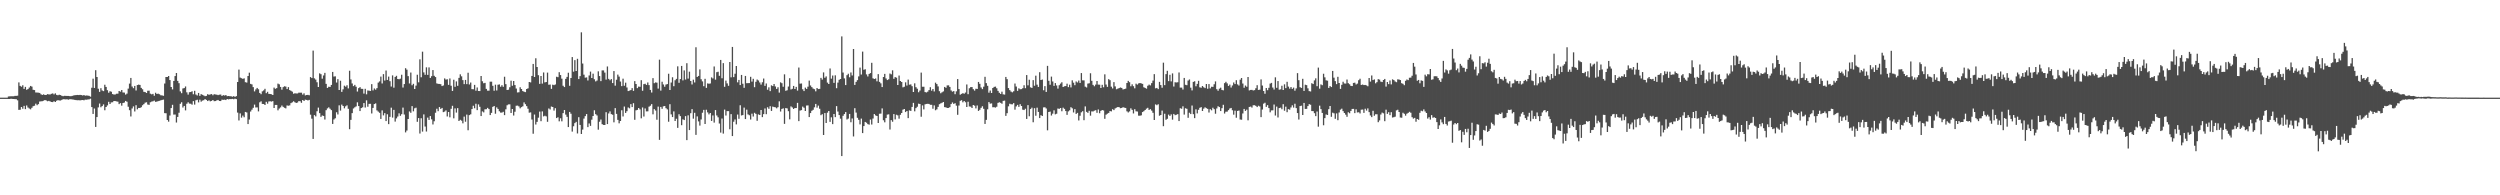 <?xml version="1.0" encoding="UTF-8"?>
<svg xmlns="http://www.w3.org/2000/svg" width="1920" height="150">
  <path d="M0 75.000h1v1.000H0zM1 75.000h1v1.000H1zM2 75.000h1v1.000H2zM3 75.000h1v1.000H3zM4 75.000h1v1.000H4zM5 75.000h1v1.000H5zM6 74.090h1v1.960H6zM7 73.975h1v2.038H7zM8 73.934h1v1.916H8zM9 73.929h1v2.055H9zM10 73.955h1v2.088H10zM11 73.637h1v2.488H11zM12 73.636h1v2.567H12zM13 73.457h1v3.590H13zM14 63.268h1v21.111H14zM15 65.961h1v18.340H15zM16 66.633h1v15.529H16zM17 65.498h1v18.030H17zM18 68.265h1v13.046H18zM19 66.716h1v17.073H19zM20 68.991h1v12.010H20zM21 68.410h1v14.190H21zM22 67.236h1v16.114H22zM23 66.010h1v17.967H23zM24 66.521h1v16.260H24zM25 68.981h1v12.586H25zM26 69.183h1v12.014H26zM27 71.007h1v8.615H27zM28 71.060h1v9.727H28zM29 71.160h1v8.815H29zM30 71.370h1v6.583H30zM31 72.385h1v5.430H31zM32 72.891h1v4.835H32zM33 72.437h1v4.949H33zM34 72.956h1v3.857H34zM35 72.907h1v4.249H35zM36 72.282h1v5.502H36zM37 72.488h1v4.984H37zM38 72.547h1v5.327H38zM39 72.046h1v6.314H39zM40 71.749h1v6.673H40zM41 72.501h1v5.228H41zM42 71.681h1v6.666H42zM43 72.863h1v4.500H43zM44 73.153h1v3.770H44zM45 72.769h1v4.413H45zM46 72.993h1v4.208H46zM47 73.589h1v3.101H47zM48 73.901h1v2.300H48zM49 73.563h1v2.689H49zM50 73.617h1v2.717H50zM51 73.699h1v2.549H51zM52 73.665h1v2.861H52zM53 73.827h1v2.387H53zM54 73.878h1v2.286H54zM55 73.629h1v2.771H55zM56 73.342h1v3.169H56zM57 73.102h1v3.669H57zM58 73.006h1v3.875H58zM59 72.912h1v4.100H59zM60 73.030h1v3.905H60zM61 72.859h1v4.257H61zM62 73.029h1v3.855H62zM63 73.340h1v3.484H63zM64 73.018h1v4.040H64zM65 73.486h1v3.057H65zM66 73.326h1v3.245H66zM67 73.447h1v2.966H67zM68 73.650h1v2.623H68zM69 74.245h1v1.516H69zM70 67.370h1v14.863H70zM71 60.437h1v27.045H71zM72 67.538h1v15.800H72zM73 53.905h1v43.558H73zM74 59.117h1v30.799H74zM75 68.168h1v14.328H75zM76 70.530h1v8.965H76zM77 67.752h1v14.636H77zM78 69.459h1v11.987H78zM79 69.967h1v10.207H79zM80 65.088h1v19.593H80zM81 66.756h1v15.441H81zM82 69.268h1v11.696H82zM83 71.218h1v6.987H83zM84 70.037h1v9.824H84zM85 70.449h1v8.209H85zM86 72.246h1v6.308H86zM87 72.609h1v4.953H87zM88 72.541h1v5.055H88zM89 72.009h1v5.842H89zM90 71.933h1v6.150H90zM91 69.863h1v10.116H91zM92 70.426h1v8.805H92zM93 69.143h1v12.027H93zM94 71.004h1v8.109H94zM95 71.095h1v7.670H95zM96 72.654h1v4.840H96zM97 71.861h1v6.258H97zM98 68.030h1v13.918H98zM99 64.212h1v20.414H99zM100 59.830h1v29.629H100zM101 66.443h1v16.880H101zM102 67.728h1v13.984H102zM103 66.011h1v19.573H103zM104 69.459h1v11.318H104zM105 65.310h1v18.668H105zM106 64.969h1v17.938H106zM107 65.252h1v17.691H107zM108 67.498h1v14.808H108zM109 68.558h1v12.273H109zM110 70.528h1v9.463H110zM111 70.723h1v8.135H111zM112 71.442h1v7.098H112zM113 69.675h1v10.628H113zM114 69.621h1v10.892H114zM115 71.958h1v6.583H115zM116 72.463h1v5.584H116zM117 72.114h1v5.635H117zM118 73.506h1v3.745H118zM119 71.232h1v7.009H119zM120 72.141h1v5.891H120zM121 71.942h1v5.710H121zM122 72.406h1v5.028H122zM123 73.172h1v3.876H123zM124 73.254h1v3.471H124zM125 73.595h1v2.900H125zM126 64.168h1v22.720H126zM127 59.122h1v27.845H127zM128 59.117h1v33.058H128zM129 58.356h1v35.080H129zM130 61.485h1v27.244H130zM131 66.807h1v16.202H131zM132 68.682h1v11.806H132zM133 62.153h1v25.850H133zM134 58.426h1v29.546H134zM135 56.083h1v38.044H135zM136 62.096h1v27.690H136zM137 63.879h1v22.696H137zM138 70.212h1v9.525H138zM139 71.564h1v6.976H139zM140 67.947h1v14.639H140zM141 67.618h1v13.755H141zM142 66.389h1v18.389H142zM143 70.916h1v8.764H143zM144 72.675h1v5.889H144zM145 70.827h1v8.718H145zM146 70.643h1v9.038H146zM147 70.093h1v10.315H147zM148 72.405h1v5.280H148zM149 69.758h1v10.583H149zM150 72.621h1v4.361H150zM151 73.294h1v3.307H151zM152 71.363h1v7.263H152zM153 73.623h1v2.938H153zM154 72.298h1v5.768H154zM155 72.806h1v4.448H155zM156 73.334h1v3.615H156zM157 73.879h1v2.215H157zM158 73.622h1v3.108H158zM159 72.363h1v5.281H159zM160 72.812h1v4.220H160zM161 72.479h1v5.339H161zM162 72.253h1v5.289H162zM163 73.147h1v3.640H163zM164 72.357h1v5.389H164zM165 72.543h1v5.062H165zM166 72.717h1v4.364H166zM167 73.060h1v3.667H167zM168 72.709h1v4.848H168zM169 72.603h1v5.028H169zM170 73.654h1v2.872H170zM171 73.060h1v3.642H171zM172 73.375h1v3.162H172zM173 73.030h1v3.829H173zM174 73.897h1v2.145H174zM175 73.717h1v2.629H175zM176 73.881h1v2.204H176zM177 73.922h1v2.198H177zM178 74.289h1v1.618H178zM179 73.832h1v2.395H179zM180 74.405h1v1.390H180zM181 73.852h1v2.268H181zM182 63.001h1v23.465H182zM183 53.434h1v39.104H183zM184 59.606h1v27.478H184zM185 60.056h1v30.308H185zM186 60.567h1v28.201H186zM187 60.158h1v29.881H187zM188 63.106h1v22.849H188zM189 63.424h1v22.944H189zM190 58.365h1v36.938H190zM191 55.825h1v35.951H191zM192 64.415h1v21.236H192zM193 64.796h1v19.406H193zM194 66.894h1v15.882H194zM195 70.196h1v10.121H195zM196 68.648h1v13.872H196zM197 67.518h1v14.951H197zM198 68.532h1v17.032H198zM199 71.368h1v7.217H199zM200 72.336h1v5.463H200zM201 70.166h1v9.655H201zM202 69.418h1v10.460H202zM203 68.183h1v12.448H203zM204 71.553h1v6.628H204zM205 70.499h1v9.108H205zM206 72.090h1v5.811H206zM207 72.183h1v5.591H207zM208 72.402h1v5.611H208zM209 72.944h1v4.744H209zM210 67.294h1v15.640H210zM211 68.209h1v12.391H211zM212 67.691h1v12.880H212zM213 64.195h1v20.523H213zM214 64.783h1v18.587H214zM215 66.740h1v15.767H215zM216 68.850h1v12.177H216zM217 66.901h1v15.179H217zM218 66.229h1v16.567H218zM219 66.510h1v16.715H219zM220 68.380h1v12.603H220zM221 66.933h1v14.275H221zM222 69.159h1v11.808H222zM223 69.746h1v9.464H223zM224 70.378h1v8.203H224zM225 71.994h1v5.757H225zM226 71.619h1v6.923H226zM227 71.771h1v7.335H227zM228 71.787h1v6.950H228zM229 71.175h1v6.501H229zM230 71.144h1v6.617H230zM231 71.171h1v7.763H231zM232 72.645h1v4.159H232zM233 71.680h1v5.875H233zM234 73.256h1v3.291H234zM235 72.952h1v3.807H235zM236 72.881h1v4.277H236zM237 73.158h1v3.539H237zM238 59.165h1v28.907H238zM239 59.957h1v31.180H239zM240 38.875h1v67.828H240zM241 60.181h1v28.266H241zM242 61.111h1v28.284H242zM243 63.198h1v22.275H243zM244 66.811h1v15.851H244zM245 56.295h1v30.587H245zM246 56.965h1v32.783H246zM247 60.422h1v28.271H247zM248 57.934h1v31.116H248zM249 55.987h1v35.809H249zM250 64.417h1v20.224H250zM251 67.529h1v15.705H251zM252 66.629h1v15.805H252zM253 66.749h1v16.781H253zM254 65.253h1v19.335H254zM255 55.251h1v39.928H255zM256 58.758h1v32.977H256zM257 58.647h1v32.195H257zM258 63.370h1v22.866H258zM259 60.793h1v27.134H259zM260 69.105h1v11.765H260zM261 62.022h1v22.930H261zM262 70.529h1v9.813H262zM263 68.622h1v12.783H263zM264 65.801h1v17.386H264zM265 66.545h1v15.132H265zM266 65.468h1v15.425H266zM267 67.901h1v15.644H267zM268 54.308h1v44.922H268zM269 61.012h1v31.069H269zM270 64.114h1v22.756H270zM271 66.146h1v17.154H271zM272 65.174h1v17.263H272zM273 66.624h1v15.109H273zM274 70.291h1v8.294H274zM275 67.707h1v13.758H275zM276 66.928h1v18.384H276zM277 68.187h1v14.833H277zM278 68.239h1v14.205H278zM279 71.876h1v7.285H279zM280 68.187h1v14.407H280zM281 72.472h1v4.561H281zM282 69.490h1v12.488H282zM283 69.615h1v10.153H283zM284 69.851h1v9.862H284zM285 64.638h1v22.480H285zM286 69.448h1v13.445H286zM287 67.923h1v11.981H287zM288 68.849h1v10.548H288zM289 67.710h1v17.087H289zM290 63.451h1v22.235H290zM291 62.511h1v24.127H291zM292 58.808h1v32.522H292zM293 64.103h1v20.680H293zM294 56.958h1v31.670H294zM295 61.865h1v25.041H295zM296 54.170h1v38.824H296zM297 61.394h1v26.361H297zM298 58.855h1v36.455H298zM299 62.366h1v27.367H299zM300 66.433h1v16.264H300zM301 57.912h1v32.431H301zM302 67.306h1v17.095H302zM303 59.078h1v34.321H303zM304 58.198h1v32.708H304zM305 60.653h1v28.835H305zM306 60.867h1v26.196H306zM307 60.395h1v28.544H307zM308 57.373h1v30.333H308zM309 67.237h1v15.411H309zM310 64.567h1v23.396H310zM311 52.358h1v49.346H311zM312 53.500h1v46.771H312zM313 58.454h1v32.914H313zM314 64.111h1v21.515H314zM315 55.715h1v30.927H315zM316 65.477h1v16.028H316zM317 64.357h1v21.161H317zM318 68.368h1v14.844H318zM319 65.718h1v16.969H319zM320 57.385h1v36.164H320zM321 63.213h1v27.455H321zM322 45.566h1v56.972H322zM323 59.348h1v31.467H323zM324 39.679h1v61.393H324zM325 55.591h1v32.266H325zM326 57.436h1v39.760H326zM327 51.692h1v49.324H327zM328 57.475h1v32.830H328zM329 51.784h1v40.310H329zM330 59.855h1v29.293H330zM331 58.525h1v33.117H331zM332 53.822h1v41.758H332zM333 58.226h1v34.892H333zM334 59.179h1v27.417H334zM335 64.058h1v19.472H335zM336 64.400h1v21.023H336zM337 64.457h1v17.794H337zM338 64.672h1v18.967H338zM339 66.087h1v16.827H339zM340 65.650h1v20.490H340zM341 60.220h1v25.475H341zM342 61.155h1v23.617H342zM343 60.856h1v28.603H343zM344 65.172h1v20.823H344zM345 60.247h1v29.888H345zM346 65.851h1v17.702H346zM347 69.832h1v11.412H347zM348 61.216h1v29.665H348zM349 66.638h1v16.636H349zM350 62.533h1v23.935H350zM351 65.897h1v17.138H351zM352 59.795h1v33.139H352zM353 57.112h1v34.919H353zM354 58.627h1v34.032H354zM355 61.546h1v33.183H355zM356 64.625h1v24.911H356zM357 61.385h1v32.106H357zM358 64.629h1v23.361H358zM359 55.880h1v44.166H359zM360 64.855h1v23.586H360zM361 63.368h1v24.418H361zM362 68.441h1v15.307H362zM363 68.542h1v12.676H363zM364 65.187h1v17.969H364zM365 69.636h1v10.022H365zM366 67.166h1v17.427H366zM367 69.900h1v10.303H367zM368 69.939h1v12.086H368zM369 58.387h1v30.758H369zM370 62.404h1v23.169H370zM371 63.946h1v22.395H371zM372 63.662h1v20.317H372zM373 68.246h1v15.639H373zM374 69.620h1v13.219H374zM375 69.609h1v14.149H375zM376 62.718h1v25.648H376zM377 62.703h1v23.974H377zM378 65.870h1v16.208H378zM379 69.678h1v11.707H379zM380 65.025h1v22.306H380zM381 69.457h1v13.050H381zM382 65.081h1v18.556H382zM383 64.831h1v20.628H383zM384 66.587h1v19.885H384zM385 65.432h1v21.027H385zM386 66.659h1v19.220H386zM387 58.917h1v29.522H387zM388 64.607h1v19.347H388zM389 69.122h1v11.711H389zM390 68.937h1v11.225H390zM391 66.996h1v13.114H391zM392 61.946h1v24.860H392zM393 65.842h1v17.873H393zM394 62.224h1v26.487H394zM395 65.345h1v20.452H395zM396 67.981h1v13.231H396zM397 71.011h1v10.096H397zM398 70.842h1v10.856H398zM399 67.038h1v16.165H399zM400 68.336h1v13.939H400zM401 69.953h1v11.697H401zM402 70.466h1v8.195H402zM403 70.754h1v9.291H403zM404 68.338h1v13.179H404zM405 67.842h1v15.658H405zM406 62.988h1v23.519H406zM407 63.283h1v23.063H407zM408 58.333h1v33.484H408zM409 49.094h1v53.617H409zM410 59.124h1v28.864H410zM411 44.772h1v50.894H411zM412 51.431h1v42.172H412zM413 57.775h1v32.605H413zM414 64.390h1v21.298H414zM415 58.365h1v34.727H415zM416 64.225h1v21.347H416zM417 55.654h1v33.738H417zM418 63.267h1v25.640H418zM419 62.993h1v26.382H419zM420 55.734h1v37.790H420zM421 65.062h1v18.237H421zM422 64.944h1v19.100H422zM423 68.239h1v13.594H423zM424 65.005h1v17.176H424zM425 65.359h1v19.582H425zM426 64.874h1v18.243H426zM427 58.950h1v31.707H427zM428 59.268h1v30.773H428zM429 55.450h1v37.754H429zM430 57.655h1v33.191H430zM431 60.408h1v32.797H431zM432 65.825h1v21.060H432zM433 66.890h1v17.571H433zM434 60.548h1v27.465H434zM435 59.009h1v30.721H435zM436 55.855h1v41.744H436zM437 65.872h1v20.084H437zM438 59.923h1v27.445H438zM439 43.837h1v57.228H439zM440 55.039h1v41.916H440zM441 46.165h1v48.380H441zM442 54.526h1v39.066H442zM443 45.155h1v57.344H443zM444 60.720h1v29.270H444zM445 58.450h1v37.482H445zM446 24.836h1v78.095H446zM447 48.787h1v50.730H447zM448 57.333h1v33.754H448zM449 59.646h1v29.555H449zM450 59.431h1v28.176H450zM451 61.777h1v35.862H451zM452 57.932h1v36.912H452zM453 54.992h1v41.682H453zM454 59.882h1v32.011H454zM455 56.597h1v32.468H455zM456 60.869h1v23.840H456zM457 62.539h1v25.144H457zM458 61.835h1v26.867H458zM459 54.804h1v44.784H459zM460 58.434h1v35.062H460zM461 62.289h1v29.504H461zM462 54.071h1v41.326H462zM463 54.077h1v41.880H463zM464 55.757h1v40.254H464zM465 61.119h1v25.039H465zM466 51.059h1v44.202H466zM467 60.555h1v26.569H467zM468 61.644h1v23.909H468zM469 60.708h1v26.939H469zM470 63.796h1v24.308H470zM471 54.579h1v39.370H471zM472 65.791h1v17.260H472zM473 61.233h1v26.232H473zM474 57.298h1v34.736H474zM475 58.840h1v35.860H475zM476 62.643h1v30.277H476zM477 66.152h1v18.548H477zM478 60.418h1v29.051H478zM479 65.843h1v15.996H479zM480 63.485h1v23.248H480zM481 67.170h1v18.238H481zM482 69.962h1v12.553H482zM483 69.571h1v13.628H483zM484 69.164h1v10.828H484zM485 67.698h1v14.535H485zM486 69.768h1v9.469H486zM487 62.324h1v29.703H487zM488 64.534h1v20.182H488zM489 67.681h1v16.688H489zM490 66.534h1v16.431H490zM491 66.646h1v17.385H491zM492 61.580h1v29.313H492zM493 69.682h1v12.842H493zM494 64.631h1v24.846H494zM495 64.330h1v18.986H495zM496 65.229h1v20.348H496zM497 63.354h1v22.156H497zM498 65.387h1v16.540H498zM499 69.093h1v12.126H499zM500 71.076h1v8.882H500zM501 59.997h1v27.795H501zM502 63.916h1v19.904H502zM503 63.303h1v21.597H503zM504 63.490h1v28.471H504zM505 68.035h1v13.836H505zM506 45.811h1v61.630H506zM507 69.604h1v12.540H507zM508 62.750h1v20.804H508zM509 64.880h1v16.776H509zM510 66.590h1v14.820H510zM511 64.936h1v18.140H511zM512 64.561h1v19.442H512zM513 56.604h1v36.891H513zM514 69.121h1v10.893H514zM515 63.372h1v24.504H515zM516 59.339h1v30.548H516zM517 66.224h1v19.308H517zM518 61.664h1v31.267H518zM519 60.579h1v30.590H519zM520 50.951h1v47.247H520zM521 63.589h1v24.175H521zM522 60.709h1v28.477H522zM523 50.637h1v45.528H523zM524 61.735h1v29.908H524zM525 54.053h1v38.159H525zM526 61.069h1v28.117H526zM527 48.531h1v59.094H527zM528 60.341h1v28.217H528zM529 55.025h1v44.854H529zM530 62.214h1v24.745H530zM531 64.873h1v18.939H531zM532 61.165h1v29.958H532zM533 63.323h1v23.290H533zM534 36.297h1v67.285H534zM535 59.092h1v30.314H535zM536 58.292h1v34.950H536zM537 53.296h1v43.186H537zM538 60.873h1v30.863H538zM539 62.526h1v24.043H539zM540 66.178h1v18.223H540zM541 60.533h1v34.699H541zM542 67.487h1v16.793H542zM543 64.045h1v22.290H543zM544 64.309h1v23.551H544zM545 64.099h1v22.694H545zM546 59.465h1v33.415H546zM547 60.253h1v28.439H547zM548 51.052h1v43.115H548zM549 61.180h1v23.337H549zM550 55.452h1v33.243H550zM551 55.097h1v35.025H551zM552 58.218h1v36.638H552zM553 46.010h1v55.835H553zM554 60.131h1v30.876H554zM555 48.509h1v54.072H555zM556 66.682h1v17.504H556zM557 61.923h1v26.825H557zM558 64.052h1v21.320H558zM559 65.903h1v19.460H559zM560 47.612h1v51.648H560zM561 59.370h1v28.287H561zM562 36.028h1v68.449H562zM563 59.234h1v34.280H563zM564 56.611h1v35.124H564zM565 50.708h1v44.819H565zM566 63.231h1v24.736H566zM567 61.398h1v29.849H567zM568 65.327h1v15.541H568zM569 57.568h1v31.125H569zM570 64.305h1v24.056H570zM571 67.412h1v15.223H571zM572 58.328h1v33.120H572zM573 63.889h1v20.344H573zM574 63.859h1v24.004H574zM575 63.786h1v24.721H575zM576 58.994h1v32.800H576zM577 62.679h1v24.610H577zM578 60.503h1v28.984H578zM579 66.963h1v19.691H579zM580 62.830h1v24.599H580zM581 61.080h1v31.713H581zM582 61.774h1v26.063H582zM583 63.351h1v24.990H583zM584 64.983h1v19.482H584zM585 63.157h1v26.801H585zM586 60.328h1v27.330H586zM587 65.945h1v17.359H587zM588 64.113h1v23.587H588zM589 68.933h1v13.443H589zM590 67.092h1v16.466H590zM591 69.969h1v11.590H591zM592 65.537h1v19.649H592zM593 66.102h1v15.786H593zM594 64.525h1v17.708H594zM595 66.392h1v16.041H595zM596 68.317h1v14.881H596zM597 67.040h1v15.309H597zM598 71.136h1v6.671H598zM599 63.226h1v22.417H599zM600 63.913h1v19.732H600zM601 66.588h1v16.613H601zM602 57.109h1v37.997H602zM603 69.719h1v13.261H603zM604 69.338h1v13.926H604zM605 66.476h1v18.945H605zM606 60.053h1v31.569H606zM607 68.686h1v13.012H607zM608 68.213h1v14.318H608zM609 66.017h1v17.717H609zM610 68.365h1v14.569H610zM611 66.739h1v16.282H611zM612 69.584h1v9.436H612zM613 51.883h1v41.132H613zM614 64.248h1v20.711H614zM615 64.091h1v20.505H615zM616 68.555h1v13.295H616zM617 69.914h1v12.830H617zM618 67.278h1v17.986H618zM619 68.285h1v12.788H619zM620 66.570h1v14.364H620zM621 61.909h1v28.010H621zM622 65.641h1v21.191H622zM623 66.905h1v18.186H623zM624 68.032h1v16.275H624zM625 68.508h1v13.918H625zM626 70.136h1v9.702H626zM627 67.606h1v15.095H627zM628 68.398h1v12.703H628zM629 68.271h1v15.249H629zM630 59.795h1v28.674H630zM631 61.153h1v26.529H631zM632 55.615h1v48.072H632zM633 59.720h1v27.100H633zM634 58.656h1v35.802H634zM635 63.440h1v23.113H635zM636 64.509h1v20.714H636zM637 52.595h1v40.994H637zM638 60.430h1v29.686H638zM639 58.014h1v37.318H639zM640 63.630h1v23.947H640zM641 57.877h1v32.074H641zM642 67.720h1v13.795H642zM643 63.439h1v22.196H643zM644 61.284h1v27.101H644zM645 60.672h1v30.461H645zM646 27.960h1v91.885H646zM647 55.691h1v33.245H647zM648 60.194h1v27.408H648zM649 65.338h1v20.705H649zM650 57.738h1v34.034H650zM651 56.628h1v34.441H651zM652 59.328h1v28.176H652zM653 55.659h1v38.258H653zM654 57.954h1v33.026H654zM655 37.613h1v67.176H655zM656 65.218h1v17.898H656zM657 62.851h1v23.620H657zM658 61.539h1v28.948H658zM659 58.652h1v33.366H659zM660 51.940h1v43.584H660zM661 57.220h1v33.873H661zM662 39.605h1v62.615H662zM663 53.536h1v43.291H663zM664 53.197h1v40.472H664zM665 57.117h1v37.166H665zM666 58.735h1v36.620H666zM667 56.781h1v38.972H667zM668 56.102h1v35.686H668zM669 48.236h1v47.411H669zM670 60.173h1v30.883H670zM671 60.661h1v26.942H671zM672 60.244h1v28.404H672zM673 62.443h1v26.649H673zM674 56.959h1v37.499H674zM675 62.865h1v24.493H675zM676 63.999h1v23.225H676zM677 66.888h1v16.354H677zM678 59.143h1v33.236H678zM679 56.720h1v37.231H679zM680 60.259h1v30.417H680zM681 61.467h1v26.542H681zM682 60.918h1v26.872H682zM683 56.454h1v43.040H683zM684 57.111h1v35.173H684zM685 54.007h1v39.483H685zM686 60.500h1v27.093H686zM687 59.198h1v32.479H687zM688 59.667h1v28.440H688zM689 65.266h1v23.365H689zM690 58.027h1v33.096H690zM691 62.186h1v25.982H691zM692 62.970h1v23.808H692zM693 67.047h1v17.196H693zM694 66.616h1v17.078H694zM695 63.219h1v22.830H695zM696 65.714h1v19.519H696zM697 61.133h1v29.572H697zM698 65.039h1v19.729H698zM699 64.826h1v20.393H699zM700 66.219h1v15.890H700zM701 70.638h1v8.359H701zM702 63.974h1v21.518H702zM703 66.953h1v16.104H703zM704 68.173h1v13.805H704zM705 70.874h1v8.754H705zM706 69.510h1v10.351H706zM707 55.783h1v33.861H707zM708 66.623h1v14.313H708zM709 66.628h1v17.372H709zM710 70.700h1v9.423H710zM711 71.012h1v8.796H711zM712 70.422h1v9.288H712zM713 69.174h1v10.626H713zM714 66.956h1v13.541H714zM715 69.643h1v10.823H715zM716 68.366h1v15.151H716zM717 70.239h1v10.726H717zM718 63.481h1v21.227H718zM719 64.579h1v19.395H719zM720 66.346h1v15.744H720zM721 70.023h1v9.988H721zM722 71.640h1v7.747H722zM723 70.847h1v8.086H723zM724 70.177h1v8.160H724zM725 66.786h1v15.495H725zM726 67.426h1v15.071H726zM727 65.577h1v17.385H727zM728 65.542h1v17.347H728zM729 66.773h1v15.525H729zM730 69.453h1v10.452H730zM731 70.405h1v8.313H731zM732 69.958h1v9.874H732zM733 72.340h1v6.896H733zM734 70.167h1v11.007H734zM735 60.723h1v27.449H735zM736 68.385h1v12.650H736zM737 72.710h1v4.685H737zM738 72.096h1v4.867H738zM739 71.518h1v7.068H739zM740 71.971h1v5.605H740zM741 71.063h1v7.489H741zM742 64.850h1v17.311H742zM743 72.353h1v5.763H743zM744 67.781h1v13.993H744zM745 66.920h1v14.984H745zM746 66.846h1v16.118H746zM747 68.507h1v12.120H747zM748 69.574h1v11.559H748zM749 68.125h1v15.110H749zM750 68.289h1v12.720H750zM751 62.946h1v22.258H751zM752 64.344h1v19.958H752zM753 67.186h1v15.592H753zM754 68.479h1v13.119H754zM755 66.572h1v16.999H755zM756 58.974h1v36.186H756zM757 63.823h1v28.247H757zM758 65.909h1v18.065H758zM759 71.166h1v7.218H759zM760 69.518h1v10.123H760zM761 71.426h1v7.971H761zM762 67.603h1v14.756H762zM763 66.720h1v15.629H763zM764 66.526h1v16.129H764zM765 67.790h1v14.172H765zM766 69.780h1v9.203H766zM767 71.277h1v7.255H767zM768 72.139h1v6.824H768zM769 70.422h1v9.226H769zM770 72.469h1v4.977H770zM771 72.633h1v4.620H771zM772 59.075h1v29.898H772zM773 60.822h1v26.112H773zM774 67.640h1v14.003H774zM775 69.241h1v10.406H775zM776 70.362h1v9.718H776zM777 70.894h1v9.220H777zM778 70.106h1v9.101H778zM779 64.166h1v20.065H779zM780 66.451h1v15.286H780zM781 69.784h1v10.752H781zM782 67.851h1v14.229H782zM783 68.578h1v11.446H783zM784 68.464h1v12.951H784zM785 67.754h1v16.460H785zM786 65.459h1v19.076H786zM787 67.753h1v15.746H787zM788 57.647h1v33.709H788zM789 65.520h1v15.238H789zM790 61.221h1v28.052H790zM791 67.057h1v16.719H791zM792 67.554h1v15.149H792zM793 61.543h1v32.357H793zM794 65.868h1v17.205H794zM795 58.115h1v30.779H795zM796 65.027h1v17.683H796zM797 66.745h1v19.213H797zM798 55.430h1v35.251H798zM799 61.420h1v27.039H799zM800 61.086h1v27.977H800zM801 69.348h1v13.156H801zM802 66.149h1v16.210H802zM803 70.609h1v12.696H803zM804 50.581h1v49.509H804zM805 62.059h1v23.944H805zM806 65.101h1v20.618H806zM807 58.805h1v29.926H807zM808 62.556h1v24.743H808zM809 65.939h1v18.802H809zM810 63.802h1v24.029H810zM811 65.653h1v21.707H811zM812 68.070h1v15.305H812zM813 65.436h1v18.175H813zM814 64.229h1v18.724H814zM815 63.168h1v22.289H815zM816 66.793h1v15.919H816zM817 66.272h1v17.317H817zM818 66.086h1v19.212H818zM819 64.234h1v23.967H819zM820 66.894h1v18.675H820zM821 65.031h1v19.729H821zM822 67.120h1v15.197H822zM823 61.706h1v21.504H823zM824 63.505h1v22.869H824zM825 65.454h1v18.353H825zM826 62.545h1v24.939H826zM827 63.338h1v23.323H827zM828 61.837h1v30.697H828zM829 63.715h1v25.153H829zM830 56.095h1v30.159H830zM831 61.716h1v23.707H831zM832 61.757h1v30.565H832zM833 66.577h1v15.148H833zM834 67.193h1v18.698H834zM835 64.215h1v22.473H835zM836 63.967h1v21.137H836zM837 56.256h1v32.553H837zM838 62.045h1v23.484H838zM839 65.176h1v20.421H839zM840 66.270h1v18.747H840zM841 64.961h1v19.650H841zM842 62.232h1v24.409H842zM843 64.968h1v19.116H843zM844 65.030h1v21.981H844zM845 67.568h1v17.560H845zM846 65.147h1v19.349H846zM847 67.027h1v17.835H847zM848 57.077h1v34.177H848zM849 64.944h1v23.117H849zM850 66.705h1v20.587H850zM851 60.794h1v25.914H851zM852 61.579h1v23.727H852zM853 66.549h1v19.007H853zM854 67.926h1v15.956H854zM855 63.070h1v21.527H855zM856 66.345h1v16.921H856zM857 68.538h1v14.136H857zM858 68.103h1v14.077H858zM859 67.651h1v14.688H859zM860 67.175h1v15.947H860zM861 67.522h1v15.381H861zM862 68.699h1v13.622H862zM863 68.422h1v14.289H863zM864 68.107h1v14.765H864zM865 63.727h1v21.785H865zM866 62.117h1v24.276H866zM867 63.122h1v22.408H867zM868 66.233h1v16.947H868zM869 64.781h1v19.572H869zM870 66.202h1v20.932H870zM871 67.828h1v16.041H871zM872 64.264h1v21.217H872zM873 64.953h1v20.686H873zM874 64.042h1v24.768H874zM875 63.741h1v25.151H875zM876 64.046h1v24.531H876zM877 64.431h1v21.612H877zM878 67.017h1v18.398H878zM879 67.546h1v16.921H879zM880 68.084h1v15.368H880zM881 65.866h1v16.907H881zM882 64.949h1v19.492H882zM883 65.598h1v18.219H883zM884 63.827h1v21.102H884zM885 61.886h1v24.733H885zM886 56.944h1v35.219H886zM887 67.829h1v12.327H887zM888 67.550h1v13.248H888zM889 68.459h1v11.597H889zM890 62.861h1v26.001H890zM891 65.352h1v22.953H891zM892 67.360h1v17.601H892zM893 48.141h1v48.771H893zM894 65.387h1v21.953H894zM895 56.953h1v35.058H895zM896 54.377h1v36.882H896zM897 62.333h1v25.668H897zM898 57.452h1v31.589H898zM899 62.521h1v25.354H899zM900 56.350h1v35.547H900zM901 66.481h1v21.000H901zM902 63.166h1v25.287H902zM903 63.336h1v24.787H903zM904 63.169h1v24.494H904zM905 55.629h1v37.360H905zM906 67.267h1v15.887H906zM907 67.268h1v16.245H907zM908 68.773h1v12.890H908zM909 59.831h1v28.162H909zM910 65.115h1v18.058H910zM911 65.415h1v18.164H911zM912 61.838h1v28.620H912zM913 61.028h1v25.527H913zM914 67.348h1v20.274H914zM915 69.402h1v11.622H915zM916 62.859h1v24.855H916zM917 62.410h1v28.300H917zM918 66.235h1v17.722H918zM919 64.403h1v22.681H919zM920 62.070h1v22.270H920zM921 67.057h1v15.712H921zM922 67.365h1v14.895H922zM923 66.042h1v19.217H923zM924 67.018h1v16.448H924zM925 67.680h1v14.758H925zM926 64.493h1v18.580H926zM927 68.150h1v15.472H927zM928 64.541h1v21.872H928zM929 67.873h1v15.969H929zM930 66.590h1v18.167H930zM931 66.705h1v16.022H931zM932 64.722h1v19.139H932zM933 62.529h1v24.842H933zM934 68.495h1v14.792H934zM935 69.685h1v11.942H935zM936 68.109h1v14.134H936zM937 67.354h1v17.956H937zM938 69.061h1v14.030H938zM939 69.362h1v11.123H939zM940 63.828h1v23.392H940zM941 62.801h1v23.030H941zM942 64.030h1v21.655H942zM943 66.016h1v18.573H943zM944 64.998h1v18.366H944zM945 67.218h1v15.659H945zM946 65.639h1v19.069H946zM947 63.322h1v24.732H947zM948 64.571h1v20.399H948zM949 61.606h1v28.814H949zM950 64.821h1v20.397H950zM951 65.677h1v19.201H951zM952 61.181h1v30.634H952zM953 59.909h1v32.054H953zM954 64.177h1v22.959H954zM955 67.393h1v16.288H955zM956 65.700h1v19.472H956zM957 66.588h1v17.659H957zM958 59.123h1v33.315H958zM959 69.414h1v12.695H959zM960 69.059h1v12.792H960zM961 69.028h1v13.620H961zM962 69.496h1v11.345H962zM963 69.201h1v11.606H963zM964 67.763h1v13.545H964zM965 65.413h1v16.836H965zM966 69.087h1v12.107H966zM967 68.845h1v12.946H967zM968 60.956h1v29.009H968zM969 65.693h1v18.446H969zM970 69.869h1v9.739H970zM971 71.975h1v6.913H971zM972 67.593h1v14.457H972zM973 69.297h1v11.450H973zM974 67.441h1v15.561H974zM975 64.181h1v22.112H975zM976 63.625h1v21.150H976zM977 67.229h1v17.524H977zM978 68.763h1v11.541H978zM979 59.401h1v29.323H979zM980 67.428h1v14.423H980zM981 62.258h1v27.969H981zM982 68.868h1v14.124H982zM983 68.587h1v14.120H983zM984 65.829h1v18.104H984zM985 69.145h1v10.879H985zM986 64.761h1v20.264H986zM987 67.680h1v14.227H987zM988 62.824h1v23.322H988zM989 66.489h1v17.342H989zM990 68.082h1v16.148H990zM991 66.860h1v15.653H991zM992 68.239h1v12.678H992zM993 67.285h1v15.358H993zM994 69.653h1v10.037H994zM995 67.884h1v15.150H995zM996 56.149h1v30.700H996zM997 61.568h1v30.211H997zM998 66.962h1v14.512H998zM999 67.522h1v13.639H999zM1000 60.500h1v27.821H1000zM1001 69.815h1v9.226H1001zM1002 65.065h1v18.577H1002zM1003 65.370h1v18.215H1003zM1004 67.823h1v13.613H1004zM1005 69.993h1v10.005H1005zM1006 70.240h1v10.195H1006zM1007 63.889h1v21.410H1007zM1008 64.575h1v20.751H1008zM1009 61.753h1v25.203H1009zM1010 60.163h1v29.044H1010zM1011 66.187h1v19.492H1011zM1012 51.934h1v45.330H1012zM1013 68.098h1v13.061H1013zM1014 64.841h1v18.963H1014zM1015 65.434h1v21.300H1015zM1016 56.649h1v39.532H1016zM1017 59.408h1v31.321H1017zM1018 61.700h1v26.197H1018zM1019 61.962h1v26.348H1019zM1020 67.539h1v16.324H1020zM1021 66.102h1v15.307H1021zM1022 66.845h1v22.878H1022zM1023 54.490h1v32.064H1023zM1024 59.656h1v27.361H1024zM1025 62.330h1v28.931H1025zM1026 64.636h1v22.450H1026zM1027 59.008h1v33.325H1027zM1028 63.750h1v22.603H1028zM1029 68.229h1v16.006H1029zM1030 65.102h1v18.332H1030zM1031 62.795h1v22.531H1031zM1032 64.088h1v22.689H1032zM1033 64.200h1v23.864H1033zM1034 61.100h1v28.595H1034zM1035 63.909h1v22.319H1035zM1036 64.707h1v22.259H1036zM1037 65.966h1v19.217H1037zM1038 66.098h1v17.572H1038zM1039 63.709h1v19.915H1039zM1040 63.486h1v23.375H1040zM1041 64.873h1v19.118H1041zM1042 64.209h1v22.169H1042zM1043 61.602h1v24.628H1043zM1044 60.487h1v26.659H1044zM1045 65.212h1v19.023H1045zM1046 64.901h1v19.198H1046zM1047 65.353h1v21.310H1047zM1048 65.246h1v18.272H1048zM1049 65.594h1v19.362H1049zM1050 66.252h1v16.983H1050zM1051 59.928h1v26.187H1051zM1052 62.649h1v26.012H1052zM1053 57.952h1v31.992H1053zM1054 61.509h1v23.600H1054zM1055 61.002h1v27.860H1055zM1056 64.003h1v23.756H1056zM1057 63.058h1v24.710H1057zM1058 60.794h1v33.037H1058zM1059 61.156h1v31.308H1059zM1060 62.667h1v25.321H1060zM1061 63.012h1v23.451H1061zM1062 61.462h1v25.590H1062zM1063 60.605h1v32.475H1063zM1064 66.501h1v17.709H1064zM1065 62.973h1v24.476H1065zM1066 64.639h1v21.543H1066zM1067 61.778h1v26.669H1067zM1068 64.794h1v21.395H1068zM1069 60.925h1v29.332H1069zM1070 61.505h1v28.527H1070zM1071 62.587h1v27.030H1071zM1072 63.130h1v21.660H1072zM1073 60.946h1v23.350H1073zM1074 61.084h1v24.909H1074zM1075 61.503h1v28.782H1075zM1076 63.873h1v26.562H1076zM1077 64.359h1v22.207H1077zM1078 65.415h1v22.004H1078zM1079 62.074h1v26.754H1079zM1080 61.054h1v26.308H1080zM1081 61.536h1v25.159H1081zM1082 59.715h1v26.165H1082zM1083 59.594h1v26.986H1083zM1084 58.188h1v31.804H1084zM1085 48.354h1v42.751H1085zM1086 51.184h1v39.328H1086zM1087 57.199h1v36.301H1087zM1088 62.003h1v29.388H1088zM1089 61.376h1v30.609H1089zM1090 63.928h1v22.720H1090zM1091 61.736h1v23.301H1091zM1092 62.123h1v23.343H1092zM1093 66.709h1v17.316H1093zM1094 57.345h1v28.236H1094zM1095 58.607h1v28.199H1095zM1096 56.978h1v34.086H1096zM1097 57.163h1v32.830H1097zM1098 53.005h1v38.857H1098zM1099 61.241h1v27.156H1099zM1100 60.909h1v29.507H1100zM1101 58.586h1v31.496H1101zM1102 58.542h1v32.073H1102zM1103 58.636h1v35.155H1103zM1104 59.940h1v39.129H1104zM1105 61.620h1v34.654H1105zM1106 62.942h1v28.756H1106zM1107 60.253h1v33.775H1107zM1108 46.721h1v48.663H1108zM1109 55.685h1v34.099H1109zM1110 53.321h1v41.865H1110zM1111 54.087h1v42.300H1111zM1112 56.594h1v36.768H1112zM1113 53.973h1v39.107H1113zM1114 53.453h1v39.224H1114zM1115 37.596h1v72.028H1115zM1116 44.931h1v50.716H1116zM1117 48.018h1v46.462H1117zM1118 53.933h1v41.475H1118zM1119 52.633h1v41.846H1119zM1120 55.591h1v44.848H1120zM1121 49.063h1v50.850H1121zM1122 50.423h1v58.893H1122zM1123 51.940h1v49.270H1123zM1124 52.112h1v51.455H1124zM1125 55.064h1v43.953H1125zM1126 52.892h1v48.704H1126zM1127 45.881h1v52.961H1127zM1128 44.458h1v69.132H1128zM1129 41.796h1v61.921H1129zM1130 45.774h1v48.481H1130zM1131 47.217h1v60.175H1131zM1132 53.421h1v50.592H1132zM1133 51.259h1v49.403H1133zM1134 57.980h1v37.479H1134zM1135 56.293h1v39.457H1135zM1136 43.231h1v64.690H1136zM1137 53.160h1v53.928H1137zM1138 48.470h1v63.470H1138zM1139 48.708h1v51.066H1139zM1140 47.805h1v52.514H1140zM1141 51.141h1v45.492H1141zM1142 48.173h1v53.155H1142zM1143 45.124h1v55.420H1143zM1144 49.063h1v49.875H1144zM1145 54.744h1v39.429H1145zM1146 55.546h1v39.747H1146zM1147 53.601h1v42.767H1147zM1148 59.840h1v27.993H1148zM1149 60.285h1v27.698H1149zM1150 64.281h1v24.029H1150zM1151 59.148h1v28.045H1151zM1152 60.580h1v26.970H1152zM1153 60.939h1v25.509H1153zM1154 61.841h1v28.914H1154zM1155 58.984h1v31.677H1155zM1156 60.581h1v29.487H1156zM1157 63.457h1v23.271H1157zM1158 64.222h1v20.081H1158zM1159 62.355h1v22.195H1159zM1160 67.064h1v17.053H1160zM1161 64.148h1v22.962H1161zM1162 63.938h1v22.181H1162zM1163 61.188h1v33.803H1163zM1164 62.358h1v32.795H1164zM1165 62.187h1v34.198H1165zM1166 64.226h1v29.645H1166zM1167 62.237h1v27.268H1167zM1168 64.882h1v22.378H1168zM1169 64.179h1v21.871H1169zM1170 62.177h1v26.016H1170zM1171 61.356h1v29.383H1171zM1172 62.405h1v29.697H1172zM1173 60.632h1v28.867H1173zM1174 57.706h1v28.950H1174zM1175 53.813h1v39.381H1175zM1176 61.855h1v23.088H1176zM1177 62.316h1v28.949H1177zM1178 65.495h1v23.691H1178zM1179 56.420h1v34.940H1179zM1180 65.520h1v20.862H1180zM1181 64.055h1v25.204H1181zM1182 59.172h1v33.863H1182zM1183 63.192h1v25.914H1183zM1184 58.656h1v27.674H1184zM1185 61.970h1v22.948H1185zM1186 63.280h1v21.184H1186zM1187 59.064h1v27.136H1187zM1188 57.971h1v27.284H1188zM1189 58.570h1v30.833H1189zM1190 61.249h1v30.170H1190zM1191 56.856h1v37.465H1191zM1192 60.125h1v45.904H1192zM1193 41.215h1v65.720H1193zM1194 58.213h1v45.186H1194zM1195 52.694h1v44.333H1195zM1196 50.128h1v49.855H1196zM1197 57.001h1v43.326H1197zM1198 51.193h1v49.397H1198zM1199 55.341h1v39.499H1199zM1200 50.436h1v59.724H1200zM1201 49.307h1v53.378H1201zM1202 47.335h1v60.906H1202zM1203 36.280h1v66.116H1203zM1204 55.133h1v40.598H1204zM1205 53.427h1v44.882H1205zM1206 55.151h1v36.145H1206zM1207 51.294h1v45.208H1207zM1208 40.194h1v57.406H1208zM1209 51.663h1v41.465H1209zM1210 52.133h1v47.681H1210zM1211 53.606h1v52.041H1211zM1212 46.406h1v62.063H1212zM1213 47.211h1v48.666H1213zM1214 47.720h1v58.167H1214zM1215 56.069h1v39.966H1215zM1216 56.228h1v39.330H1216zM1217 55.219h1v40.105H1217zM1218 58.626h1v34.417H1218zM1219 54.746h1v38.784H1219zM1220 59.495h1v33.412H1220zM1221 48.639h1v53.452H1221zM1222 51.058h1v48.817H1222zM1223 49.596h1v50.119H1223zM1224 48.920h1v48.762H1224zM1225 59.624h1v29.102H1225zM1226 47.294h1v47.435H1226zM1227 58.898h1v33.815H1227zM1228 53.843h1v40.099H1228zM1229 49.568h1v54.378H1229zM1230 53.351h1v44.578H1230zM1231 60.630h1v27.533H1231zM1232 61.855h1v26.434H1232zM1233 55.291h1v38.746H1233zM1234 52.745h1v48.608H1234zM1235 46.783h1v50.078H1235zM1236 51.045h1v46.534H1236zM1237 52.662h1v36.563H1237zM1238 63.510h1v24.343H1238zM1239 63.787h1v23.697H1239zM1240 57.629h1v32.716H1240zM1241 61.504h1v26.188H1241zM1242 59.953h1v29.933H1242zM1243 58.856h1v31.513H1243zM1244 59.643h1v30.634H1244zM1245 58.485h1v34.162H1245zM1246 58.762h1v28.994H1246zM1247 57.058h1v35.235H1247zM1248 59.155h1v30.439H1248zM1249 53.855h1v47.448H1249zM1250 50.215h1v44.500H1250zM1251 52.596h1v46.332H1251zM1252 52.365h1v43.149H1252zM1253 53.479h1v40.633H1253zM1254 51.502h1v47.885H1254zM1255 57.315h1v34.532H1255zM1256 53.390h1v44.338H1256zM1257 48.253h1v43.303H1257zM1258 53.597h1v37.223H1258zM1259 58.009h1v38.105H1259zM1260 60.273h1v30.328H1260zM1261 55.364h1v34.400H1261zM1262 61.222h1v25.936H1262zM1263 61.460h1v28.672H1263zM1264 63.275h1v28.362H1264zM1265 60.204h1v32.446H1265zM1266 59.130h1v34.985H1266zM1267 60.639h1v28.314H1267zM1268 60.922h1v28.699H1268zM1269 60.553h1v28.404H1269zM1270 62.175h1v29.098H1270zM1271 58.964h1v30.944H1271zM1272 62.866h1v26.833H1272zM1273 57.550h1v36.471H1273zM1274 57.275h1v36.099H1274zM1275 56.150h1v48.595H1275zM1276 63.283h1v33.019H1276zM1277 57.750h1v43.979H1277zM1278 54.747h1v44.994H1278zM1279 56.745h1v34.892H1279zM1280 54.972h1v43.688H1280zM1281 59.812h1v37.491H1281zM1282 55.110h1v39.136H1282zM1283 57.511h1v36.444H1283zM1284 57.174h1v38.171H1284zM1285 57.169h1v36.169H1285zM1286 54.947h1v38.310H1286zM1287 56.075h1v34.652H1287zM1288 56.570h1v36.330H1288zM1289 59.858h1v32.075H1289zM1290 63.004h1v26.996H1290zM1291 57.912h1v42.216H1291zM1292 56.909h1v31.786H1292zM1293 59.739h1v26.430H1293zM1294 61.129h1v29.480H1294zM1295 62.040h1v28.455H1295zM1296 59.503h1v28.930H1296zM1297 56.194h1v33.805H1297zM1298 56.666h1v42.055H1298zM1299 46.312h1v44.436H1299zM1300 51.637h1v34.397H1300zM1301 59.651h1v31.032H1301zM1302 64.473h1v20.736H1302zM1303 59.009h1v32.127H1303zM1304 59.812h1v31.032H1304zM1305 49.486h1v49.394H1305zM1306 57.501h1v32.388H1306zM1307 54.455h1v40.837H1307zM1308 54.021h1v48.595H1308zM1309 63.834h1v26.986H1309zM1310 61.092h1v27.303H1310zM1311 62.369h1v23.113H1311zM1312 55.706h1v34.603H1312zM1313 60.970h1v26.598H1313zM1314 55.426h1v33.762H1314zM1315 54.906h1v36.407H1315zM1316 64.226h1v24.865H1316zM1317 57.189h1v32.459H1317zM1318 62.603h1v25.633H1318zM1319 57.523h1v33.093H1319zM1320 57.043h1v36.513H1320zM1321 60.675h1v32.287H1321zM1322 62.965h1v29.499H1322zM1323 64.798h1v23.285H1323zM1324 61.045h1v27.521H1324zM1325 60.305h1v29.211H1325zM1326 56.454h1v37.521H1326zM1327 57.913h1v36.145H1327zM1328 56.534h1v37.892H1328zM1329 50.131h1v49.978H1329zM1330 54.908h1v44.991H1330zM1331 42.876h1v56.784H1331zM1332 50.114h1v46.986H1332zM1333 42.579h1v60.744H1333zM1334 43.385h1v50.924H1334zM1335 49.152h1v55.886H1335zM1336 46.583h1v54.712H1336zM1337 51.864h1v44.123H1337zM1338 50.104h1v51.218H1338zM1339 49.380h1v53.536H1339zM1340 51.934h1v56.740H1340zM1341 60.151h1v32.847H1341zM1342 50.909h1v48.527H1342zM1343 51.872h1v44.026H1343zM1344 54.990h1v39.675H1344zM1345 57.522h1v36.739H1345zM1346 55.106h1v34.624H1346zM1347 55.350h1v41.148H1347zM1348 56.483h1v40.724H1348zM1349 54.122h1v52.398H1349zM1350 55.077h1v43.166H1350zM1351 57.963h1v37.364H1351zM1352 56.239h1v40.829H1352zM1353 56.812h1v37.795H1353zM1354 56.498h1v41.938H1354zM1355 55.633h1v44.872H1355zM1356 51.827h1v53.678H1356zM1357 56.862h1v38.630H1357zM1358 60.221h1v37.431H1358zM1359 58.073h1v32.423H1359zM1360 56.452h1v41.161H1360zM1361 48.586h1v50.569H1361zM1362 52.811h1v45.865H1362zM1363 51.786h1v50.688H1363zM1364 42.575h1v55.290H1364zM1365 46.095h1v52.662H1365zM1366 49.177h1v50.478H1366zM1367 57.486h1v37.763H1367zM1368 54.313h1v47.518H1368zM1369 57.902h1v35.454H1369zM1370 51.851h1v45.035H1370zM1371 57.144h1v37.457H1371zM1372 61.242h1v34.463H1372zM1373 58.741h1v30.083H1373zM1374 59.507h1v26.601H1374zM1375 61.790h1v28.172H1375zM1376 62.385h1v22.369H1376zM1377 61.912h1v24.393H1377zM1378 59.811h1v27.255H1378zM1379 61.838h1v25.600H1379zM1380 60.510h1v27.879H1380zM1381 64.184h1v22.719H1381zM1382 47.593h1v44.980H1382zM1383 59.971h1v25.676H1383zM1384 59.644h1v29.793H1384zM1385 56.537h1v32.763H1385zM1386 61.487h1v26.624H1386zM1387 60.062h1v36.277H1387zM1388 62.170h1v30.845H1388zM1389 63.570h1v26.498H1389zM1390 63.810h1v23.950H1390zM1391 59.525h1v27.454H1391zM1392 59.165h1v25.497H1392zM1393 60.519h1v28.716H1393zM1394 57.307h1v36.813H1394zM1395 59.154h1v29.999H1395zM1396 58.518h1v28.966H1396zM1397 64.536h1v20.469H1397zM1398 60.315h1v27.349H1398zM1399 62.096h1v24.967H1399zM1400 65.960h1v20.804H1400zM1401 65.758h1v19.843H1401zM1402 66.630h1v20.407H1402zM1403 61.894h1v28.498H1403zM1404 64.872h1v20.551H1404zM1405 64.483h1v20.821H1405zM1406 65.667h1v17.818H1406zM1407 65.119h1v18.573H1407zM1408 62.052h1v26.356H1408zM1409 63.363h1v24.314H1409zM1410 62.098h1v24.889H1410zM1411 59.883h1v26.681H1411zM1412 54.799h1v39.488H1412zM1413 56.033h1v33.411H1413zM1414 54.970h1v37.900H1414zM1415 56.480h1v33.678H1415zM1416 58.048h1v31.476H1416zM1417 53.530h1v38.785H1417zM1418 59.312h1v29.412H1418zM1419 54.783h1v38.817H1419zM1420 48.003h1v50.556H1420zM1421 52.811h1v45.180H1421zM1422 47.771h1v52.642H1422zM1423 53.392h1v43.737H1423zM1424 42.038h1v62.977H1424zM1425 50.379h1v48.457H1425zM1426 51.323h1v49.184H1426zM1427 51.758h1v42.025H1427zM1428 55.721h1v41.904H1428zM1429 53.833h1v40.143H1429zM1430 54.782h1v37.289H1430zM1431 52.730h1v45.245H1431zM1432 58.289h1v35.383H1432zM1433 54.957h1v38.695H1433zM1434 57.852h1v39.706H1434zM1435 60.786h1v42.444H1435zM1436 50.009h1v50.338H1436zM1437 53.204h1v44.807H1437zM1438 51.764h1v49.749H1438zM1439 55.259h1v37.571H1439zM1440 50.038h1v50.327H1440zM1441 53.692h1v44.988H1441zM1442 51.989h1v47.558H1442zM1443 48.953h1v45.817H1443zM1444 57.163h1v35.645H1444zM1445 40.510h1v62.123H1445zM1446 42.652h1v60.066H1446zM1447 45.865h1v55.886H1447zM1448 52.276h1v50.212H1448zM1449 56.674h1v34.325H1449zM1450 59.511h1v30.340H1450zM1451 55.920h1v36.549H1451zM1452 39.022h1v60.804H1452zM1453 56.458h1v36.826H1453zM1454 56.639h1v35.058H1454zM1455 57.115h1v37.085H1455zM1456 59.436h1v35.574H1456zM1457 58.195h1v35.458H1457zM1458 53.314h1v38.590H1458zM1459 53.301h1v46.185H1459zM1460 53.125h1v42.811H1460zM1461 54.828h1v41.627H1461zM1462 56.781h1v37.410H1462zM1463 58.430h1v34.086H1463zM1464 57.618h1v36.108H1464zM1465 59.237h1v30.638H1465zM1466 59.282h1v35.220H1466zM1467 47.195h1v48.485H1467zM1468 58.629h1v38.829H1468zM1469 61.150h1v27.538H1469zM1470 59.509h1v26.027H1470zM1471 61.196h1v28.609H1471zM1472 59.341h1v28.732H1472zM1473 57.703h1v36.284H1473zM1474 47.850h1v45.302H1474zM1475 49.269h1v54.412H1475zM1476 54.805h1v39.587H1476zM1477 56.951h1v37.849H1477zM1478 51.080h1v45.867H1478zM1479 60.449h1v32.763H1479zM1480 56.983h1v36.417H1480zM1481 58.752h1v30.146H1481zM1482 58.988h1v30.234H1482zM1483 59.487h1v38.732H1483zM1484 62.883h1v35.479H1484zM1485 56.869h1v35.678H1485zM1486 61.246h1v26.697H1486zM1487 59.468h1v29.891H1487zM1488 62.190h1v23.425H1488zM1489 62.470h1v27.928H1489zM1490 52.629h1v38.285H1490zM1491 51.400h1v42.435H1491zM1492 55.073h1v36.801H1492zM1493 57.186h1v34.086H1493zM1494 55.459h1v40.257H1494zM1495 59.931h1v33.261H1495zM1496 62.082h1v32.112H1496zM1497 62.013h1v32.886H1497zM1498 62.176h1v29.771H1498zM1499 62.729h1v27.733H1499zM1500 64.039h1v27.121H1500zM1501 62.374h1v36.736H1501zM1502 62.136h1v30.783H1502zM1503 59.459h1v35.768H1503zM1504 60.021h1v32.933H1504zM1505 61.296h1v32.688H1505zM1506 58.583h1v35.108H1506zM1507 56.394h1v37.325H1507zM1508 51.898h1v39.695H1508zM1509 59.800h1v27.508H1509zM1510 60.316h1v32.635H1510zM1511 52.577h1v40.740H1511zM1512 53.433h1v39.477H1512zM1513 59.926h1v34.029H1513zM1514 64.412h1v25.216H1514zM1515 57.825h1v25.523H1515zM1516 57.450h1v28.554H1516zM1517 51.039h1v39.683H1517zM1518 61.144h1v30.511H1518zM1519 59.643h1v33.389H1519zM1520 59.911h1v31.035H1520zM1521 59.773h1v31.115H1521zM1522 57.743h1v31.381H1522zM1523 62.230h1v23.204H1523zM1524 57.102h1v31.101H1524zM1525 60.523h1v28.884H1525zM1526 60.363h1v27.739H1526zM1527 60.004h1v29.509H1527zM1528 61.204h1v31.396H1528zM1529 57.092h1v37.954H1529zM1530 66.134h1v17.948H1530zM1531 58.611h1v33.788H1531zM1532 58.310h1v29.953H1532zM1533 60.793h1v30.419H1533zM1534 55.985h1v39.871H1534zM1535 59.059h1v33.472H1535zM1536 54.883h1v41.222H1536zM1537 60.727h1v25.080H1537zM1538 57.269h1v42.700H1538zM1539 59.437h1v31.257H1539zM1540 61.600h1v29.668H1540zM1541 56.189h1v41.076H1541zM1542 59.741h1v24.540H1542zM1543 62.068h1v26.439H1543zM1544 61.309h1v30.046H1544zM1545 62.320h1v30.898H1545zM1546 63.967h1v24.363H1546zM1547 63.725h1v26.708H1547zM1548 58.650h1v37.234H1548zM1549 55.699h1v33.883H1549zM1550 57.156h1v35.025H1550zM1551 60.251h1v31.625H1551zM1552 58.685h1v36.028H1552zM1553 56.082h1v43.607H1553zM1554 59.044h1v33.489H1554zM1555 55.506h1v52.642H1555zM1556 54.003h1v45.876H1556zM1557 58.079h1v37.541H1557zM1558 51.591h1v46.996H1558zM1559 55.730h1v44.894H1559zM1560 59.921h1v31.890H1560zM1561 55.640h1v43.466H1561zM1562 55.240h1v48.728H1562zM1563 51.434h1v50.508H1563zM1564 57.130h1v42.398H1564zM1565 55.593h1v33.414H1565zM1566 49.599h1v44.123H1566zM1567 52.462h1v41.178H1567zM1568 54.973h1v38.300H1568zM1569 56.119h1v36.956H1569zM1570 56.077h1v32.452H1570zM1571 59.834h1v32.561H1571zM1572 56.540h1v39.790H1572zM1573 51.639h1v45.355H1573zM1574 54.535h1v39.721H1574zM1575 53.105h1v39.793H1575zM1576 57.886h1v36.128H1576zM1577 60.743h1v33.221H1577zM1578 61.015h1v34.294H1578zM1579 60.253h1v35.932H1579zM1580 53.658h1v47.537H1580zM1581 57.882h1v39.049H1581zM1582 59.344h1v30.210H1582zM1583 60.009h1v33.027H1583zM1584 54.239h1v35.561H1584zM1585 55.027h1v36.449H1585zM1586 55.858h1v31.429H1586zM1587 54.963h1v39.982H1587zM1588 58.678h1v41.133H1588zM1589 52.528h1v50.873H1589zM1590 57.424h1v42.084H1590zM1591 58.912h1v39.002H1591zM1592 53.495h1v46.180H1592zM1593 62.624h1v27.605H1593zM1594 56.499h1v38.263H1594zM1595 54.996h1v43.204H1595zM1596 53.500h1v48.115H1596zM1597 62.520h1v23.852H1597zM1598 62.672h1v24.025H1598zM1599 56.537h1v36.147H1599zM1600 57.718h1v29.905H1600zM1601 58.450h1v37.537H1601zM1602 54.856h1v41.391H1602zM1603 58.634h1v38.047H1603zM1604 57.634h1v47.802H1604zM1605 58.032h1v44.859H1605zM1606 55.461h1v38.423H1606zM1607 56.989h1v33.957H1607zM1608 58.074h1v31.930H1608zM1609 56.583h1v35.918H1609zM1610 57.571h1v39.387H1610zM1611 59.646h1v41.093H1611zM1612 59.444h1v40.449H1612zM1613 58.988h1v43.413H1613zM1614 57.781h1v43.034H1614zM1615 56.221h1v39.812H1615zM1616 59.267h1v34.166H1616zM1617 53.060h1v39.079H1617zM1618 58.600h1v44.552H1618zM1619 58.025h1v41.462H1619zM1620 57.058h1v36.356H1620zM1621 57.240h1v34.853H1621zM1622 59.199h1v30.625H1622zM1623 56.685h1v35.467H1623zM1624 57.190h1v37.562H1624zM1625 57.472h1v35.826H1625zM1626 51.349h1v40.611H1626zM1627 47.664h1v49.496H1627zM1628 52.924h1v46.087H1628zM1629 51.457h1v48.092H1629zM1630 47.510h1v50.265H1630zM1631 43.769h1v57.586H1631zM1632 49.048h1v56.055H1632zM1633 47.365h1v57.068H1633zM1634 45.405h1v68.658H1634zM1635 47.016h1v54.902H1635zM1636 51.250h1v50.207H1636zM1637 46.852h1v56.193H1637zM1638 45.409h1v58.258H1638zM1639 52.732h1v47.270H1639zM1640 57.947h1v39.329H1640zM1641 49.374h1v48.576H1641zM1642 58.073h1v34.932H1642zM1643 51.706h1v45.289H1643zM1644 54.566h1v44.122H1644zM1645 50.387h1v50.483H1645zM1646 45.775h1v53.846H1646zM1647 52.442h1v45.615H1647zM1648 48.709h1v54.190H1648zM1649 55.525h1v45.971H1649zM1650 54.647h1v44.547H1650zM1651 59.833h1v37.514H1651zM1652 59.273h1v35.779H1652zM1653 59.342h1v33.441H1653zM1654 58.434h1v34.744H1654zM1655 62.060h1v25.489H1655zM1656 62.314h1v27.421H1656zM1657 57.903h1v32.631H1657zM1658 55.681h1v34.972H1658zM1659 49.997h1v50.664H1659zM1660 50.920h1v49.212H1660zM1661 54.071h1v43.193H1661zM1662 58.900h1v30.834H1662zM1663 61.872h1v27.535H1663zM1664 52.657h1v41.124H1664zM1665 53.937h1v41.627H1665zM1666 53.715h1v49.413H1666zM1667 47.112h1v58.279H1667zM1668 47.242h1v61.525H1668zM1669 38.069h1v68.195H1669zM1670 49.692h1v49.555H1670zM1671 43.269h1v59.365H1671zM1672 57.870h1v38.246H1672zM1673 50.876h1v48.777H1673zM1674 44.420h1v59.485H1674zM1675 42.325h1v69.308H1675zM1676 47.381h1v62.091H1676zM1677 54.834h1v47.271H1677zM1678 47.186h1v59.303H1678zM1679 44.659h1v63.694H1679zM1680 44.914h1v56.824H1680zM1681 39.856h1v63.652H1681zM1682 41.309h1v61.675H1682zM1683 49.452h1v47.105H1683zM1684 51.199h1v49.820H1684zM1685 49.558h1v62.357H1685zM1686 46.737h1v69.363H1686zM1687 41.245h1v67.172H1687zM1688 48.325h1v52.445H1688zM1689 53.262h1v46.542H1689zM1690 54.509h1v41.704H1690zM1691 56.837h1v36.172H1691zM1692 55.407h1v45.513H1692zM1693 57.230h1v45.440H1693zM1694 55.676h1v39.312H1694zM1695 54.818h1v42.541H1695zM1696 57.722h1v36.408H1696zM1697 46.984h1v54.124H1697zM1698 55.654h1v36.816H1698zM1699 50.429h1v50.995H1699zM1700 49.101h1v47.722H1700zM1701 52.046h1v42.316H1701zM1702 52.657h1v47.329H1702zM1703 56.700h1v38.022H1703zM1704 52.778h1v46.981H1704zM1705 50.356h1v47.718H1705zM1706 55.282h1v51.757H1706zM1707 55.140h1v44.612H1707zM1708 55.199h1v39.576H1708zM1709 47.768h1v51.381H1709zM1710 53.233h1v47.156H1710zM1711 47.480h1v55.288H1711zM1712 48.631h1v55.447H1712zM1713 50.810h1v54.811H1713zM1714 49.624h1v49.906H1714zM1715 42.933h1v56.363H1715zM1716 41.385h1v55.188H1716zM1717 43.631h1v55.222H1717zM1718 58.346h1v39.283H1718zM1719 58.491h1v35.810H1719zM1720 51.588h1v47.483H1720zM1721 51.880h1v46.162H1721zM1722 52.212h1v44.294H1722zM1723 50.053h1v47.375H1723zM1724 48.329h1v51.640H1724zM1725 54.762h1v44.571H1725zM1726 54.008h1v46.857H1726zM1727 53.072h1v43.915H1727zM1728 53.973h1v37.967H1728zM1729 53.730h1v40.981H1729zM1730 54.180h1v46.985H1730zM1731 51.342h1v48.672H1731zM1732 53.879h1v40.094H1732zM1733 52.294h1v39.202H1733zM1734 44.615h1v45.759H1734zM1735 51.784h1v40.751H1735zM1736 55.662h1v47.529H1736zM1737 58.021h1v34.079H1737zM1738 59.329h1v29.490H1738zM1739 65.296h1v19.901H1739zM1740 59.855h1v24.710H1740zM1741 58.167h1v35.335H1741zM1742 60.730h1v33.013H1742zM1743 59.382h1v32.651H1743zM1744 56.264h1v32.870H1744zM1745 55.953h1v29.751H1745zM1746 58.541h1v33.732H1746zM1747 57.864h1v35.622H1747zM1748 59.554h1v30.887H1748zM1749 55.269h1v39.666H1749zM1750 53.285h1v43.031H1750zM1751 56.912h1v38.716H1751zM1752 59.177h1v31.198H1752zM1753 56.606h1v40.032H1753zM1754 61.554h1v26.556H1754zM1755 51.639h1v44.094H1755zM1756 53.487h1v38.325H1756zM1757 52.932h1v45.073H1757zM1758 54.105h1v41.632H1758zM1759 47.993h1v44.610H1759zM1760 51.620h1v44.729H1760zM1761 55.927h1v43.017H1761zM1762 54.259h1v38.343H1762zM1763 52.582h1v40.016H1763zM1764 55.107h1v41.877H1764zM1765 54.223h1v39.852H1765zM1766 57.041h1v33.344H1766zM1767 53.620h1v37.084H1767zM1768 51.892h1v39.761H1768zM1769 57.173h1v41.565H1769zM1770 58.812h1v40.077H1770zM1771 59.657h1v31.174H1771zM1772 55.503h1v40.155H1772zM1773 50.712h1v47.800H1773zM1774 51.697h1v46.906H1774zM1775 51.594h1v44.621H1775zM1776 52.452h1v47.751H1776zM1777 55.811h1v44.939H1777zM1778 47.235h1v57.181H1778zM1779 43.213h1v60.307H1779zM1780 45.353h1v70.859H1780zM1781 49.428h1v57.025H1781zM1782 52.411h1v48.203H1782zM1783 44.668h1v64.340H1783zM1784 53.386h1v57.360H1784zM1785 48.676h1v52.098H1785zM1786 50.561h1v52.643H1786zM1787 50.372h1v50.056H1787zM1788 51.404h1v55.935H1788zM1789 51.503h1v56.095H1789zM1790 48.516h1v59.734H1790zM1791 47.893h1v59.326H1791zM1792 40.581h1v66.185H1792zM1793 45.122h1v60.396H1793zM1794 47.953h1v48.781H1794zM1795 47.603h1v59.708H1795zM1796 44.916h1v62.534H1796zM1797 46.395h1v64.750H1797zM1798 41.257h1v63.695H1798zM1799 39.780h1v67.483H1799zM1800 32.947h1v69.704H1800zM1801 35.636h1v72.639H1801zM1802 38.751h1v68.551H1802zM1803 50.839h1v58.978H1803zM1804 50.792h1v53.200H1804zM1805 48.748h1v54.923H1805zM1806 44.619h1v53.427H1806zM1807 51.083h1v47.448H1807zM1808 54.446h1v43.962H1808zM1809 58.460h1v37.343H1809zM1810 58.110h1v31.093H1810zM1811 62.102h1v29.929H1811zM1812 62.881h1v25.649H1812zM1813 57.566h1v34.241H1813zM1814 60.379h1v30.692H1814zM1815 59.881h1v30.239H1815zM1816 61.369h1v27.482H1816zM1817 60.231h1v27.941H1817zM1818 59.079h1v31.450H1818zM1819 63.060h1v23.425H1819zM1820 64.841h1v20.215H1820zM1821 65.991h1v19.737H1821zM1822 64.804h1v22.774H1822zM1823 62.017h1v23.925H1823zM1824 61.025h1v25.559H1824zM1825 62.889h1v23.696H1825zM1826 63.200h1v21.869H1826zM1827 64.524h1v20.855H1827zM1828 65.590h1v21.476H1828zM1829 66.421h1v20.350H1829zM1830 68.682h1v14.317H1830zM1831 68.866h1v12.419H1831zM1832 70.003h1v11.585H1832zM1833 70.229h1v11.117H1833zM1834 69.893h1v11.059H1834zM1835 70.054h1v10.162H1835zM1836 68.337h1v12.191H1836zM1837 69.946h1v13.181H1837zM1838 71.023h1v12.276H1838zM1839 70.823h1v11.855H1839zM1840 71.105h1v9.981H1840zM1841 71.161h1v8.081H1841zM1842 71.889h1v7.585H1842zM1843 72.477h1v5.204H1843zM1844 72.559h1v4.614H1844zM1845 72.251h1v4.305H1845zM1846 72.516h1v4.090H1846zM1847 73.414h1v2.880H1847zM1848 73.669h1v2.867H1848zM1849 73.306h1v2.930H1849zM1850 73.246h1v2.939H1850zM1851 73.758h1v2.545H1851zM1852 73.760h1v2.549H1852zM1853 73.655h1v2.873H1853zM1854 73.900h1v2.102H1854zM1855 74.267h1v1.534H1855zM1856 74.429h1v1.237H1856zM1857 74.323h1v1.176H1857zM1858 74.589h1v1.000H1858zM1859 74.407h1v1.298H1859zM1860 74.529h1v1.050H1860zM1861 74.318h1v1.346H1861zM1862 74.347h1v1.502H1862zM1863 74.362h1v1.401H1863zM1864 74.261h1v1.267H1864zM1865 74.176h1v1.415H1865zM1866 74.384h1v1.398H1866zM1867 74.522h1v1.193H1867zM1868 74.607h1v1.000H1868zM1869 74.665h1v1.000H1869zM1870 74.673h1v1.000H1870zM1871 74.734h1v1.000H1871zM1872 74.752h1v1.000H1872zM1873 74.712h1v1.000H1873zM1874 74.673h1v1.000H1874zM1875 74.756h1v1.000H1875zM1876 74.767h1v1.000H1876zM1877 74.753h1v1.000H1877zM1878 74.722h1v1.000H1878zM1879 74.887h1v1.000H1879zM1880 74.858h1v1.000H1880zM1881 74.838h1v1.000H1881zM1882 74.887h1v1.000H1882zM1883 74.887h1v1.000H1883zM1884 74.884h1v1.000H1884zM1885 74.835h1v1.000H1885zM1886 74.834h1v1.000H1886zM1887 74.884h1v1.000H1887zM1888 74.894h1v1.000H1888zM1889 74.883h1v1.000H1889zM1890 74.915h1v1.000H1890zM1891 74.932h1v1.000H1891zM1892 74.952h1v1.000H1892zM1893 74.931h1v1.000H1893zM1894 74.942h1v1.000H1894zM1895 74.962h1v1.000H1895zM1896 74.964h1v1.000H1896zM1897 74.962h1v1.000H1897zM1898 74.962h1v1.000H1898zM1899 74.968h1v1.000H1899zM1900 74.978h1v1.000H1900zM1901 74.979h1v1.000H1901zM1902 74.978h1v1.000H1902zM1903 74.979h1v1.000H1903zM1904 74.986h1v1.000H1904zM1905 74.984h1v1.000H1905zM1906 74.984h1v1.000H1906zM1907 74.983h1v1.000H1907zM1908 74.989h1v1.000H1908zM1909 74.994h1v1.000H1909zM1910 74.995h1v1.000H1910zM1911 74.996h1v1.000H1911zM1912 74.997h1v1.000H1912zM1913 74.998h1v1.000H1913zM1914 74.999h1v1.000H1914zM1915 74.999h1v1.000H1915zM1916 74.999h1v1.000H1916zM1917 75.000h1v1.000H1917zM1918 75.000h1v1.000H1918zM1919 75.000h1v1.000H1919z" fill="#4a4a4a"></path>
</svg>
